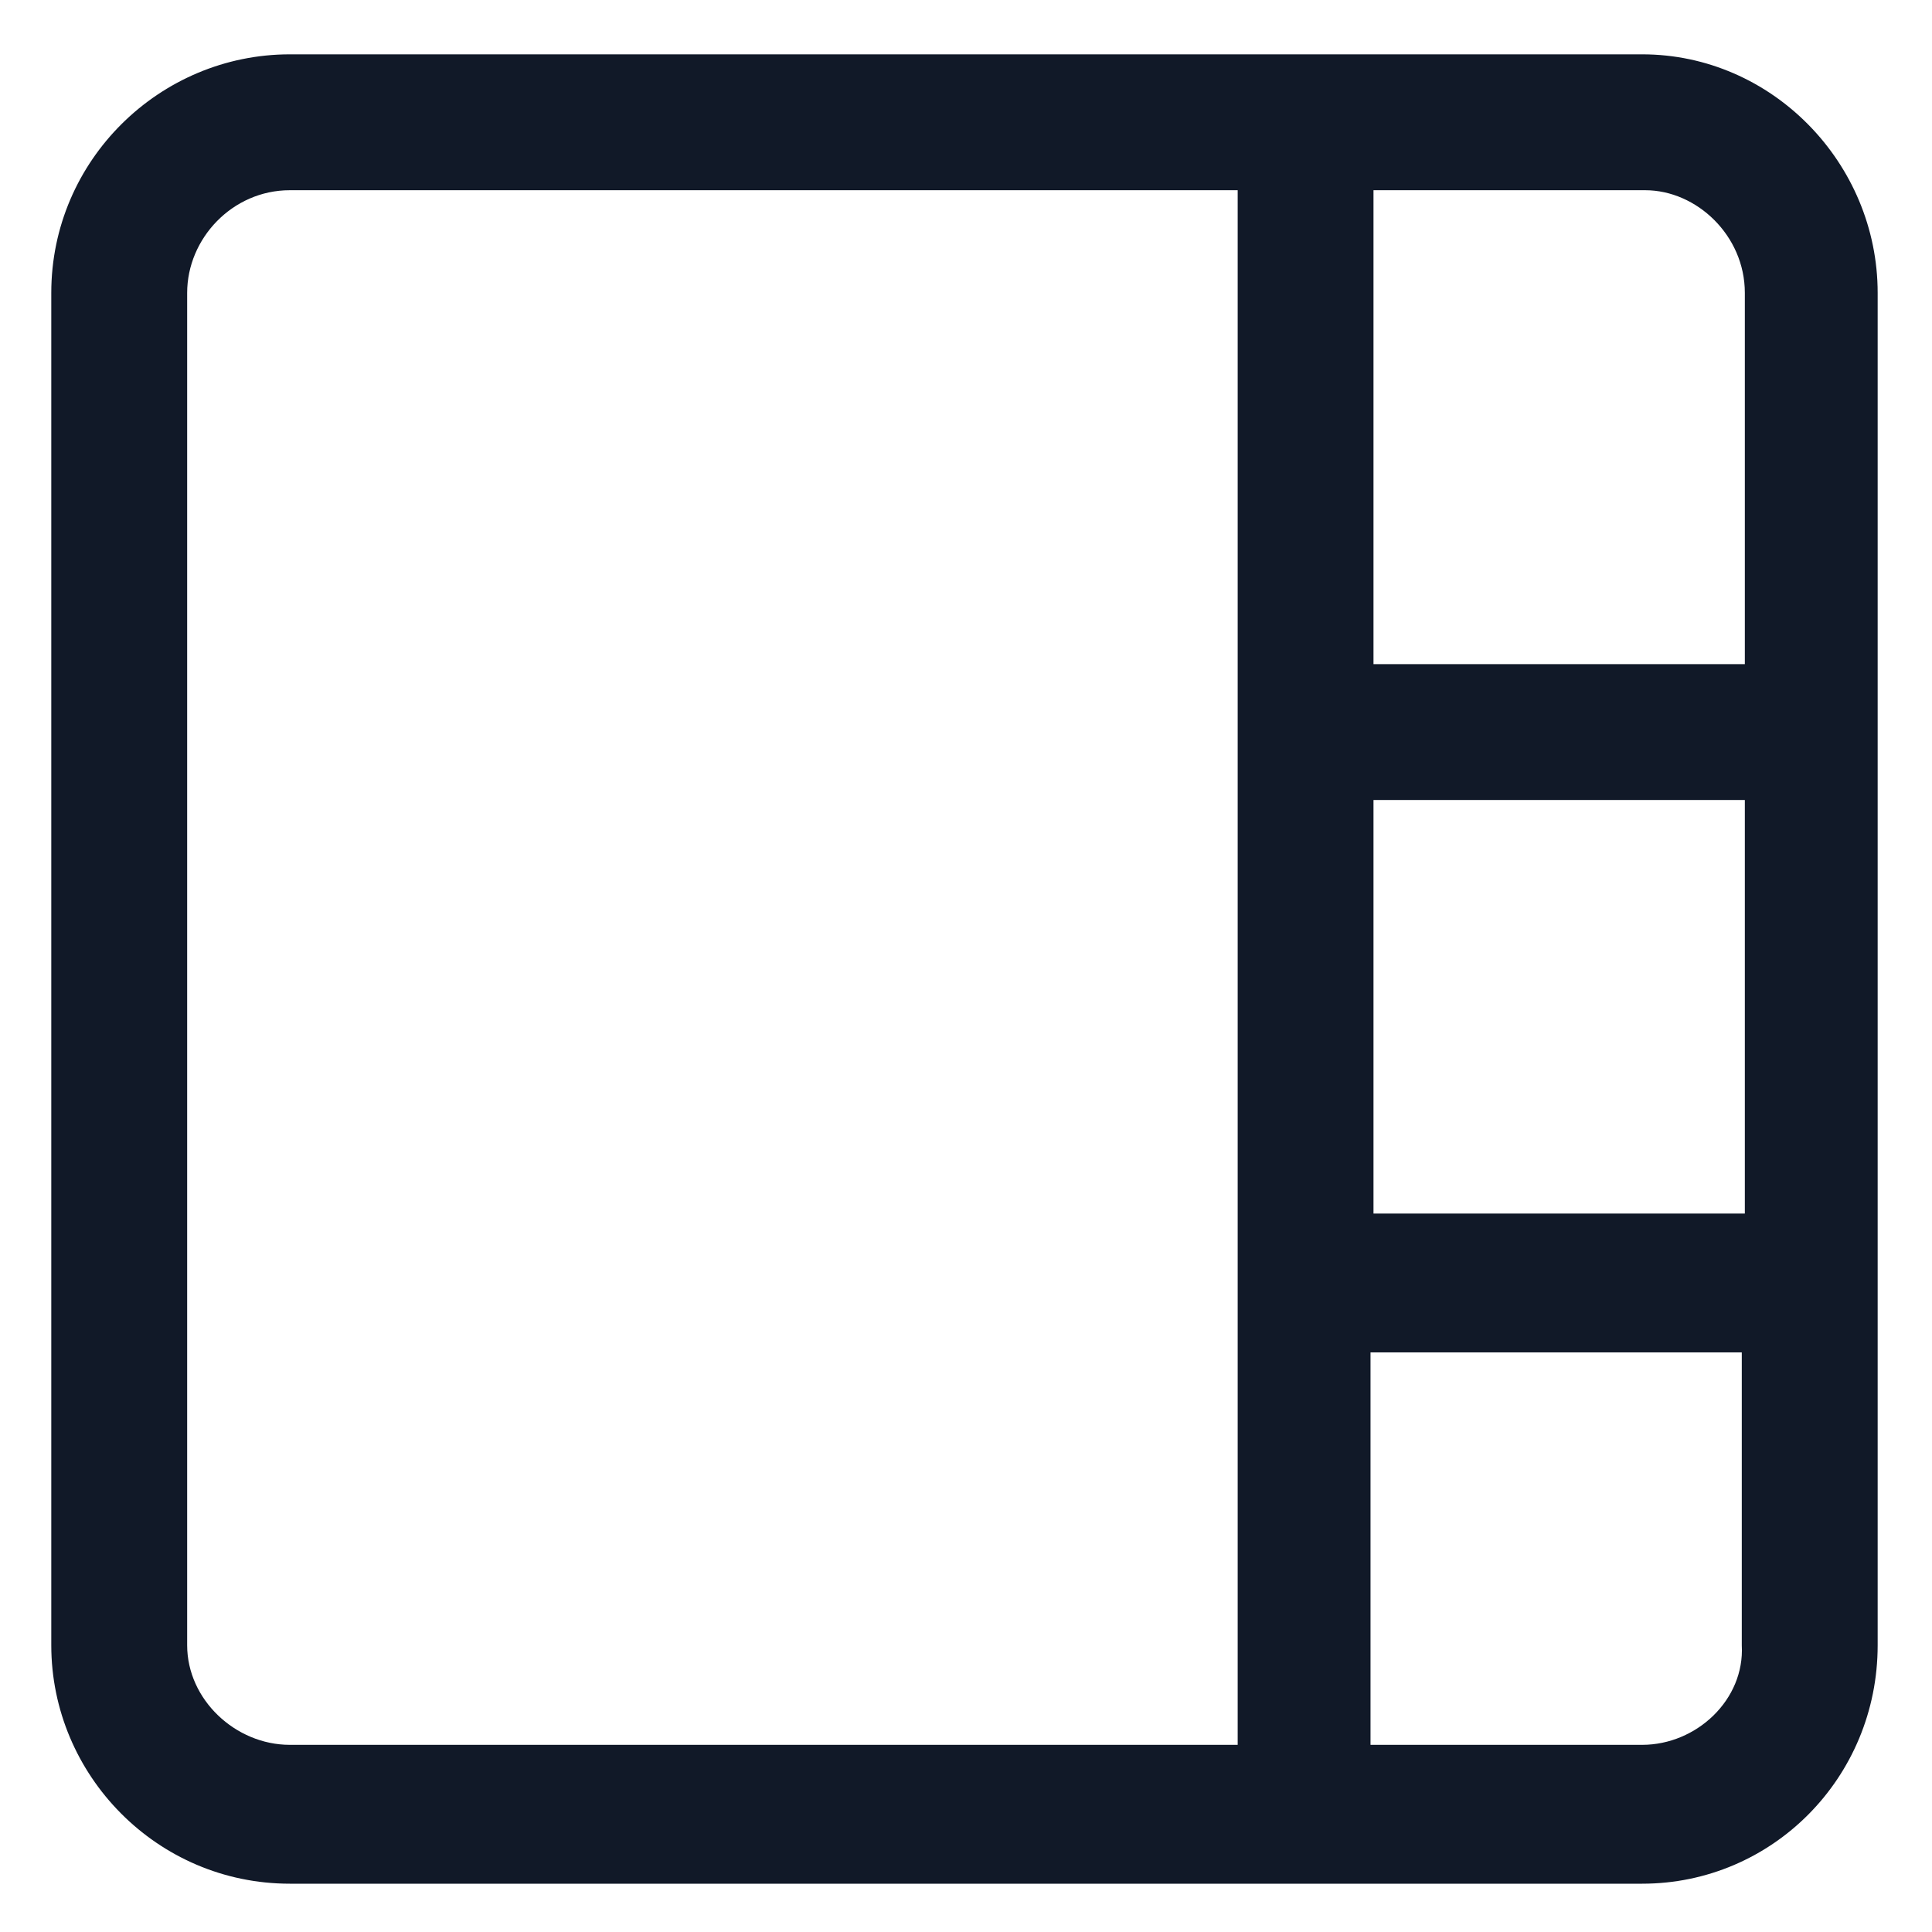 <svg xmlns="http://www.w3.org/2000/svg" width="24" height="24" viewBox="0 0 24 24" fill="none"><g clip-path="url(#clip0_501_40658)"><path d="M20.4 0.675H3.6C1.987 0.675 0.637 1.988 0.637 3.638V20.438C0.637 22.05 1.95 23.4 3.6 23.4H20.4C22.012 23.4 23.325 22.087 23.325 20.438V3.638C23.325 2.025 22.012 0.675 20.4 0.675ZM21.675 3.638V8.25H17.062V2.363H20.438C21.075 2.363 21.675 2.925 21.675 3.638ZM17.062 9.938H21.675V15.075H17.062V9.938ZM2.325 20.438V3.638C2.325 2.963 2.887 2.363 3.6 2.363H15.375V21.675H3.6C2.925 21.675 2.325 21.113 2.325 20.438ZM20.4 21.675H17.025V16.8H21.637V20.438C21.675 21.113 21.075 21.675 20.4 21.675Z" fill="#111928"></path></g><defs><clipPath id="clip0_501_40658"><rect width="24" height="24" fill="white"></rect></clipPath></defs></svg>
